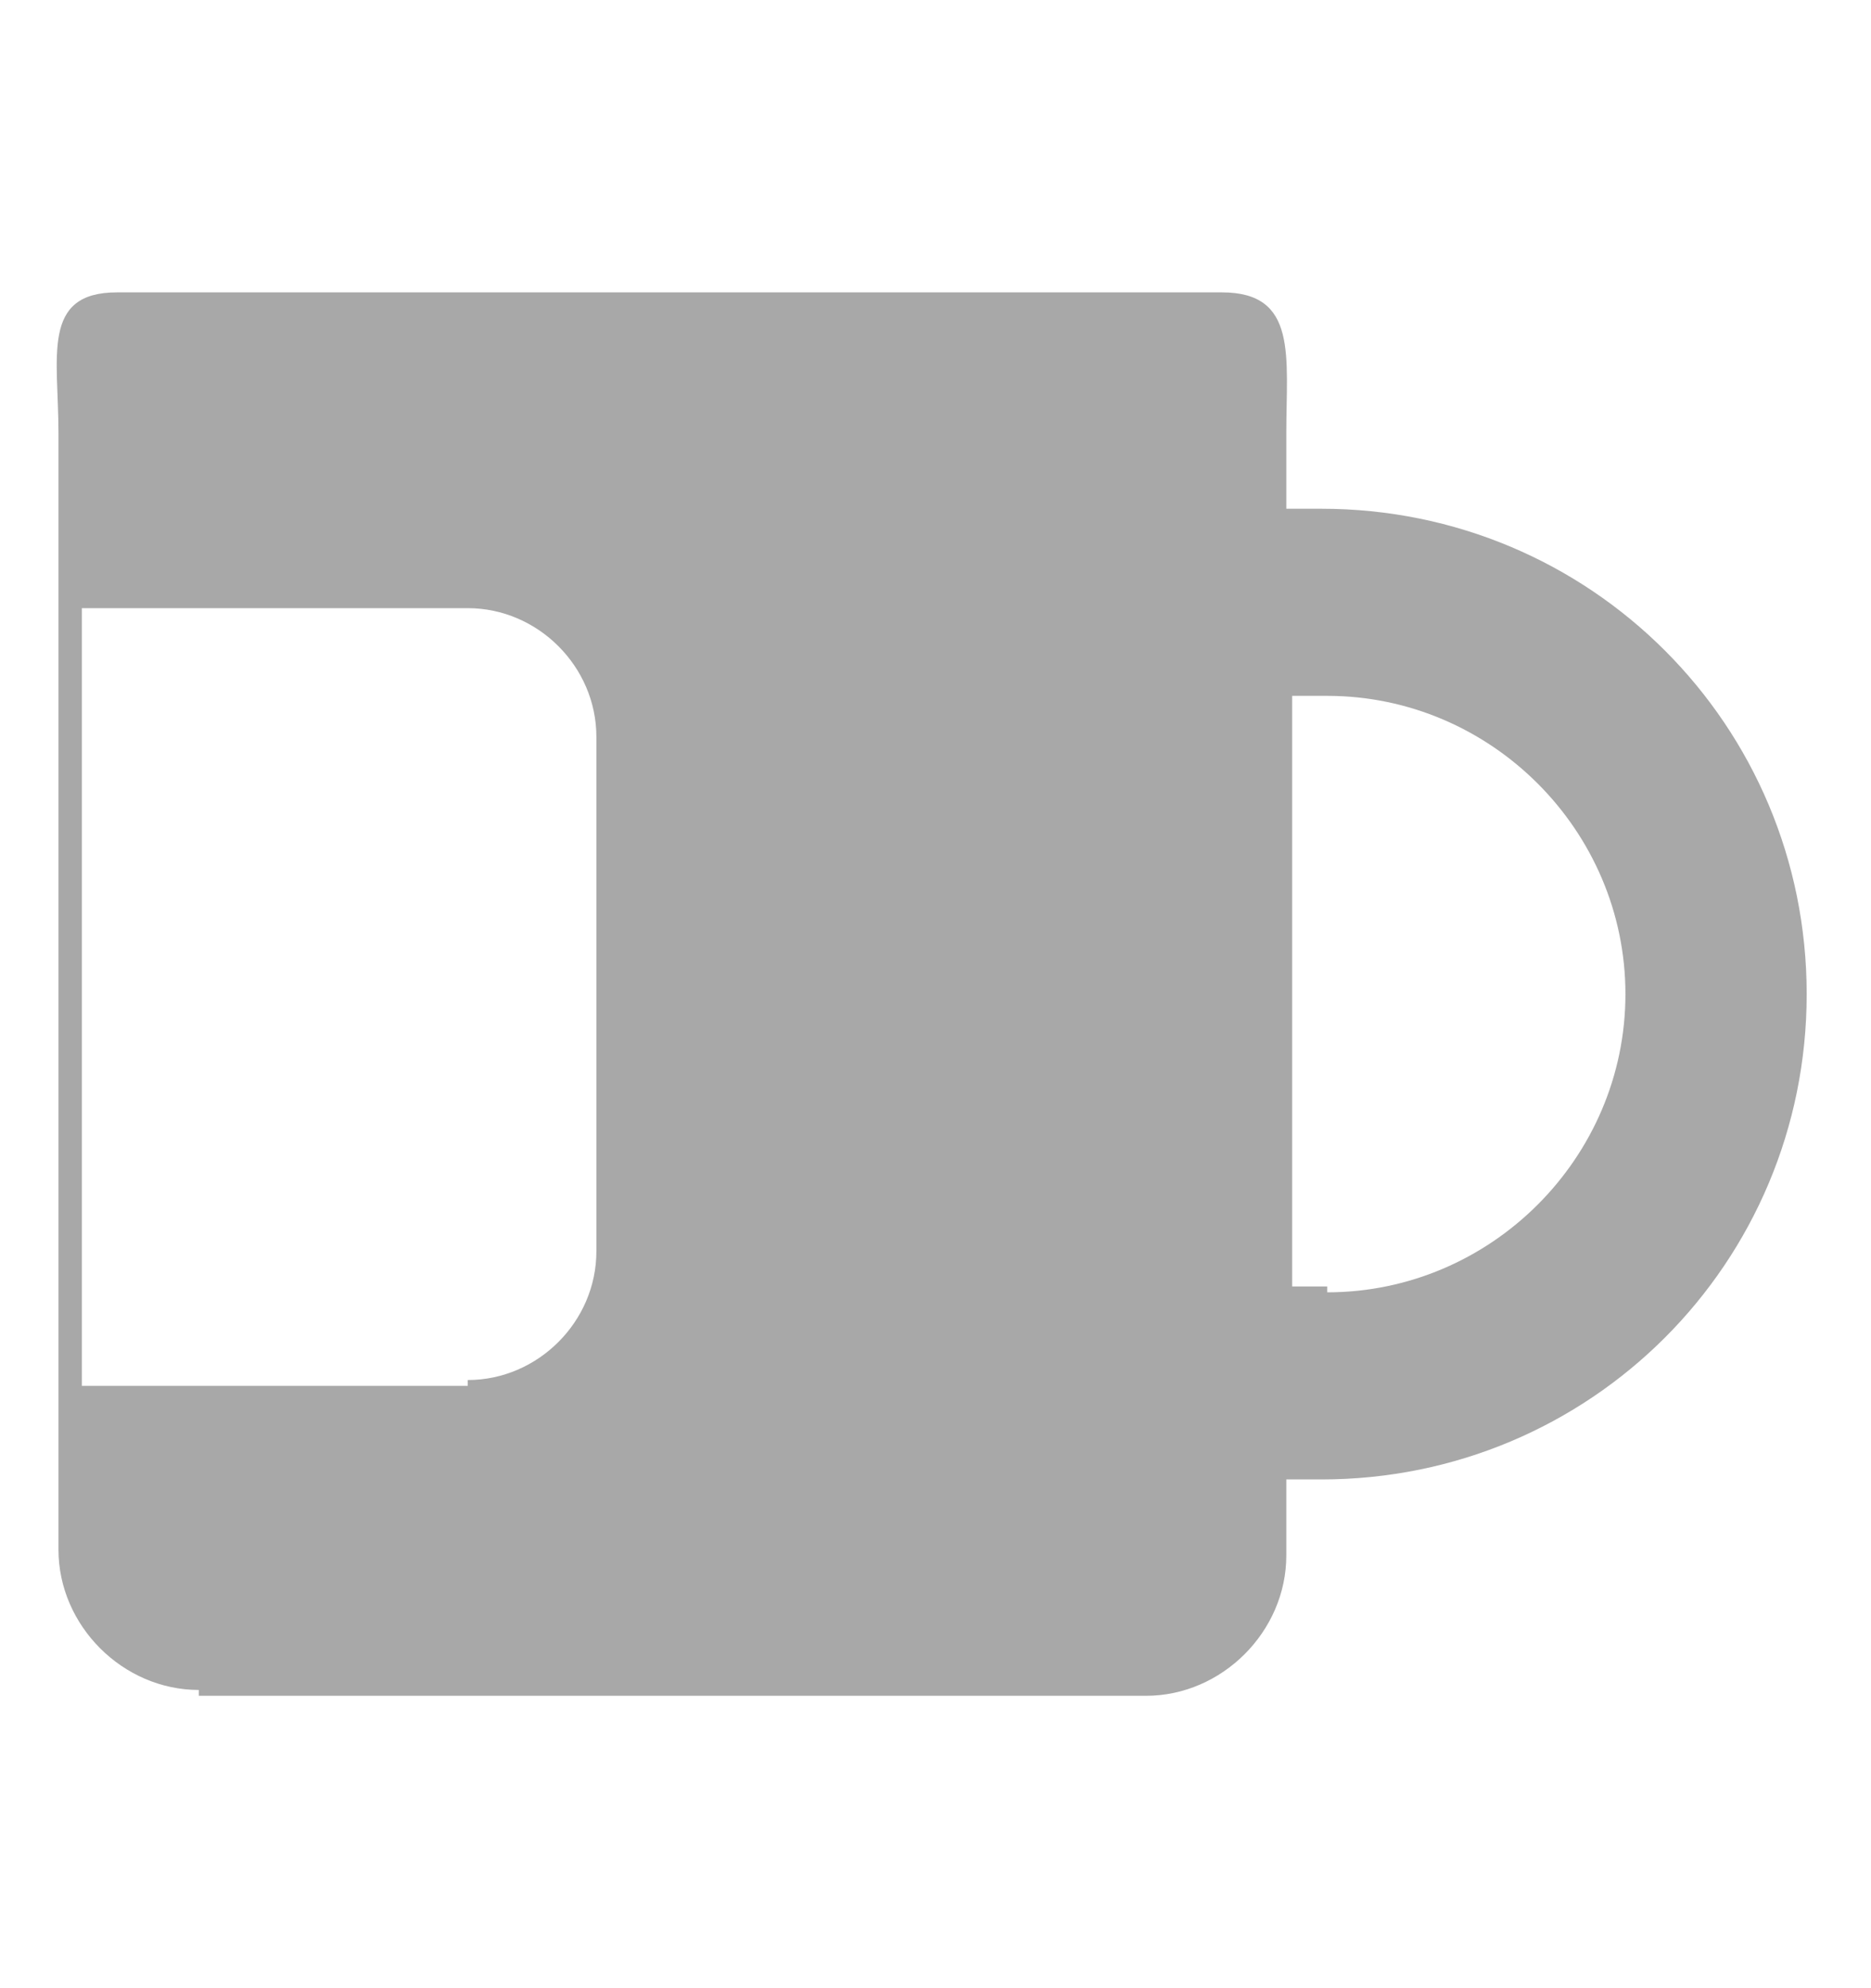 <?xml version="1.0" encoding="UTF-8"?>
<svg xmlns="http://www.w3.org/2000/svg" version="1.1" viewBox="0 0 32 34">
  <defs>
    <style>
      .cls-1 {
        fill: #a8a8a8;
      }
    </style>
  </defs>
  <!-- Generator: Adobe Illustrator 28.6.0, SVG Export Plug-In . SVG Version: 1.2.0 Build 709)  -->
  <g>
    <g id="Layer_1">
      <g id="Group_2776">
        <path id="Union_1" class="cls-1" d="M3.4,28.9c-1.3,0-2.4-1.1-2.4-2.4h0v-2.9h0v-13.3h0v-2.9c0-1.3-.3-2.4,1-2.4h18.9c1.3,0,1.1,1.1,1.1,2.4v1.3c.2,0,.4,0,.6,0,4.6,0,8.3,3.7,8.3,8.3,0,4.6-3.7,8.3-8.3,8.3-.2,0-.4,0-.6,0v1.3c0,1.3-1.1,2.4-2.4,2.4H3.4ZM8,23.6c1.2,0,2.2-1,2.2-2.2h0v-8.8c0-1.2-1-2.2-2.2-2.2H1.4v13.3h6.6ZM22.7,22.1c2.8,0,5.1-2.3,5.1-5.1,0-2.8-2.3-5.1-5.1-5.1-.2,0-.4,0-.6,0v10.1c.2,0,.4,0,.6,0Z"/>
      </g>
    </g>
  </g>
</svg>